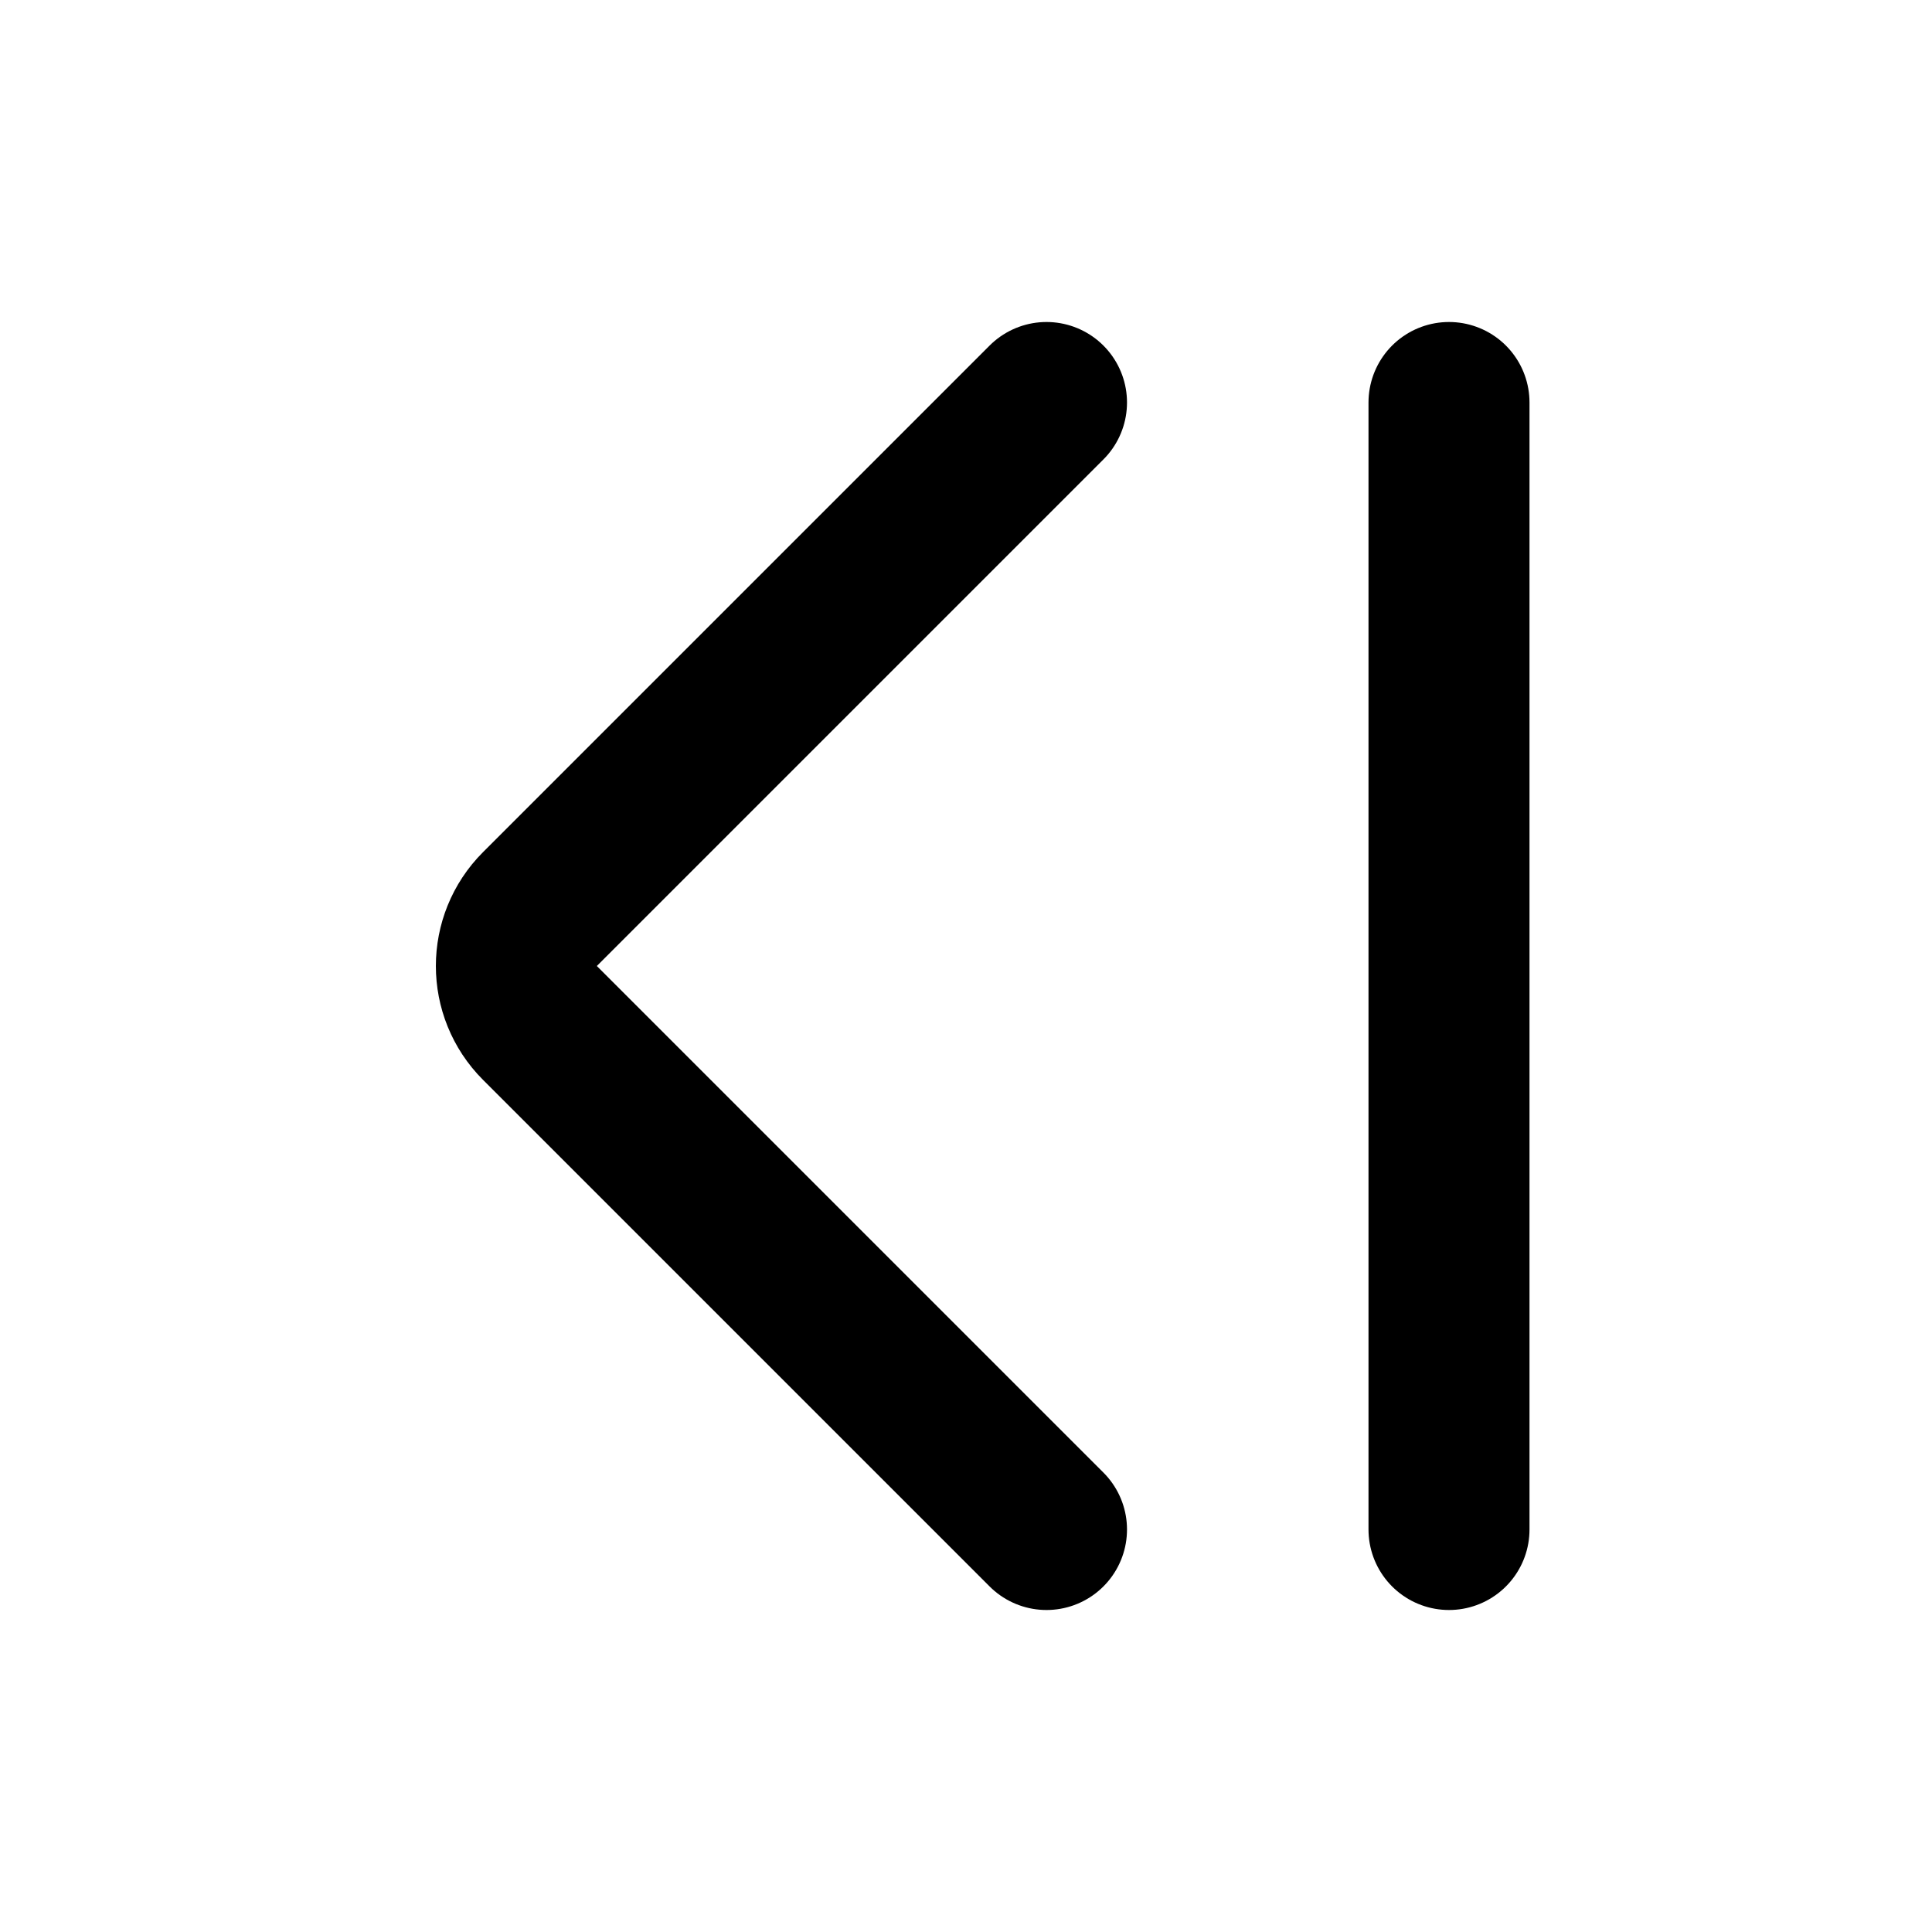 <?xml version="1.0" encoding="utf-8"?><!-- Uploaded to: SVG Repo, www.svgrepo.com, Generator: SVG Repo Mixer Tools -->
<svg width="800px" height="800px" viewBox="0 0 24 24" fill="none" xmlns="http://www.w3.org/2000/svg">
<path d="M13 19L6.707 12.707C6.317 12.317 6.317 11.683 6.707 11.293L13 5" stroke="#000000" stroke-width="2" stroke-linecap="round" stroke-linejoin="round"/>
<path d="M18 19L18 5" stroke="#000000" stroke-width="2" stroke-linecap="round" stroke-linejoin="round"/>
</svg>